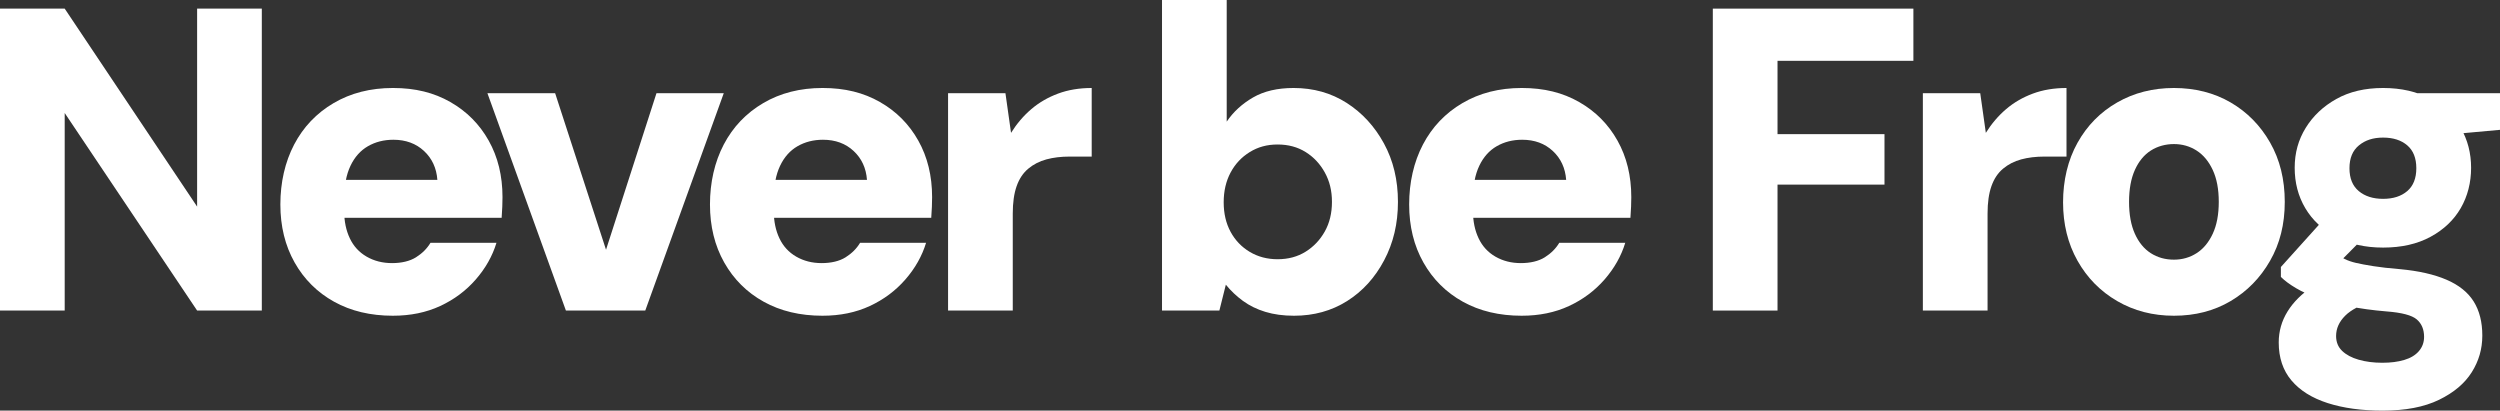 <?xml version="1.0" encoding="UTF-8"?><svg id="a" xmlns="http://www.w3.org/2000/svg" viewBox="0 0 1738.8 285.6"><rect x="0" y="0" width="1738.8" height="285.6" fill="#333333" stroke="none"/><defs><style>.b{fill:#fff;stroke-width:0px;}</style></defs><path class="b" d="M0,216V6h45l92.1,137.7V6h45v210h-45L45,78.6v137.4H0Z"/><path class="b" d="M273.3,219.6c-15.6,0-29.25-3.25-40.95-9.75-11.7-6.5-20.85-15.6-27.45-27.3-6.6-11.7-9.9-25.15-9.9-40.35s3.2-29.5,9.6-41.7c6.4-12.2,15.55-21.8,27.45-28.8,11.9-7,25.65-10.5,41.25-10.5s28.5,3.25,39.9,9.75c11.4,6.5,20.3,15.45,26.7,26.85,6.4,11.4,9.6,24.5,9.6,39.3,0,2-.05,4.25-.15,6.75-.1,2.5-.25,5.05-.45,7.65h-122.1v-26.4h77.4c-.6-8.2-3.7-14.9-9.3-20.1-5.6-5.2-12.7-7.8-21.3-7.8-6.6,0-12.5,1.5-17.7,4.5-5.2,3-9.25,7.55-12.15,13.65-2.9,6.1-4.35,13.75-4.35,22.95v8.7c0,7,1.3,13.25,3.9,18.75,2.6,5.5,6.5,9.75,11.7,12.75,5.2,3,11.1,4.5,17.7,4.5s12.35-1.35,16.65-4.05c4.3-2.7,7.65-6.05,10.05-10.05h45.9c-2.8,9.2-7.6,17.7-14.4,25.5-6.8,7.8-15.05,13.95-24.75,18.45-9.7,4.5-20.65,6.75-32.85,6.75Z"/><path class="b" d="M393.6,216l-54.6-151.2h47.1l35.4,108.9,35.1-108.9h46.8l-54.6,151.2h-55.2Z"/><path class="b" d="M572.1,219.6c-15.6,0-29.25-3.25-40.95-9.75-11.7-6.5-20.85-15.6-27.45-27.3-6.6-11.7-9.9-25.15-9.9-40.35s3.2-29.5,9.6-41.7c6.4-12.2,15.55-21.8,27.45-28.8,11.9-7,25.65-10.5,41.25-10.5s28.5,3.25,39.9,9.75c11.4,6.5,20.3,15.45,26.7,26.85,6.4,11.4,9.6,24.5,9.6,39.3,0,2-.05,4.25-.15,6.75-.1,2.5-.25,5.05-.45,7.65h-122.1v-26.4h77.4c-.6-8.2-3.7-14.9-9.3-20.1-5.6-5.2-12.7-7.8-21.3-7.8-6.6,0-12.5,1.5-17.7,4.5-5.2,3-9.25,7.55-12.15,13.65-2.9,6.1-4.35,13.75-4.35,22.95v8.7c0,7,1.3,13.25,3.9,18.75,2.6,5.5,6.5,9.75,11.7,12.75,5.2,3,11.1,4.5,17.7,4.5s12.35-1.35,16.65-4.05c4.3-2.7,7.65-6.05,10.05-10.05h45.9c-2.8,9.2-7.6,17.7-14.4,25.5-6.8,7.8-15.05,13.95-24.75,18.45-9.7,4.5-20.65,6.75-32.85,6.75Z"/><path class="b" d="M659.4,216V64.8h39.9l3.9,27.6c4-6.4,8.7-11.9,14.1-16.5,5.4-4.6,11.6-8.2,18.6-10.8,7-2.6,14.8-3.9,23.4-3.9v47.7h-15.3c-6,0-11.4.65-16.2,1.95-4.8,1.3-9,3.45-12.6,6.45s-6.3,7.05-8.1,12.15c-1.8,5.1-2.7,11.45-2.7,19.05v67.5h-45Z"/><path class="b" d="M900,219.6c-7.4,0-14.05-.9-19.95-2.7-5.9-1.8-11.1-4.35-15.6-7.65s-8.45-7.05-11.85-11.25l-4.5,18h-39.9V0h45v84.6c4.6-6.8,10.7-12.4,18.3-16.8,7.6-4.4,17-6.6,28.2-6.6,13.8,0,26.1,3.45,36.9,10.35,10.8,6.9,19.45,16.3,25.95,28.2,6.5,11.9,9.75,25.45,9.75,40.65s-3.2,28.55-9.6,40.65c-6.4,12.1-15,21.55-25.8,28.35s-23.1,10.2-36.9,10.2ZM888.6,180.3c7.4,0,13.9-1.75,19.5-5.25,5.6-3.5,10.05-8.2,13.35-14.1,3.3-5.9,4.95-12.75,4.95-20.55s-1.65-14.4-4.95-20.4-7.75-10.75-13.35-14.25c-5.6-3.5-12.1-5.25-19.5-5.25s-13.65,1.75-19.35,5.25c-5.7,3.5-10.15,8.25-13.35,14.25-3.2,6-4.8,12.9-4.8,20.7s1.6,14.65,4.8,20.55c3.2,5.9,7.65,10.55,13.35,13.95,5.7,3.4,12.15,5.1,19.35,5.1Z"/><path class="b" d="M1058.4,219.6c-15.6,0-29.25-3.25-40.95-9.75-11.7-6.5-20.85-15.6-27.45-27.3-6.6-11.7-9.9-25.15-9.9-40.35s3.2-29.5,9.6-41.7c6.4-12.2,15.55-21.8,27.45-28.8,11.9-7,25.65-10.5,41.25-10.5s28.5,3.25,39.9,9.75c11.4,6.5,20.3,15.45,26.7,26.85,6.4,11.4,9.6,24.5,9.6,39.3,0,2-.05,4.25-.15,6.75-.1,2.5-.25,5.05-.45,7.65h-122.1v-26.4h77.4c-.6-8.2-3.7-14.9-9.3-20.1-5.6-5.2-12.7-7.8-21.3-7.8-6.6,0-12.5,1.5-17.7,4.5-5.2,3-9.25,7.55-12.15,13.65-2.9,6.1-4.35,13.75-4.35,22.95v8.7c0,7,1.3,13.25,3.9,18.75,2.6,5.5,6.5,9.75,11.7,12.75,5.2,3,11.1,4.5,17.7,4.5s12.35-1.35,16.65-4.05c4.3-2.7,7.65-6.05,10.05-10.05h45.9c-2.8,9.2-7.6,17.7-14.4,25.5-6.8,7.8-15.05,13.95-24.75,18.45-9.7,4.5-20.65,6.75-32.85,6.75Z"/><path class="b" d="M1191.3,216V6h139.5v36.3h-94.5v51h74.4v35.1h-74.4v87.6h-45Z"/><path class="b" d="M1337.39,216V64.8h39.9l3.9,27.6c4-6.4,8.7-11.9,14.1-16.5,5.4-4.6,11.6-8.2,18.6-10.8,7-2.6,14.8-3.9,23.4-3.9v47.7h-15.3c-6,0-11.4.65-16.2,1.95-4.8,1.3-9,3.45-12.6,6.45-3.6,3-6.3,7.05-8.1,12.15-1.8,5.1-2.7,11.45-2.7,19.05v67.5h-45Z"/><path class="b" d="M1512,219.6c-14.6,0-27.75-3.4-39.45-10.2s-20.9-16.15-27.6-28.05c-6.7-11.9-10.05-25.45-10.05-40.65s3.35-29.4,10.05-41.4c6.7-12,15.9-21.35,27.6-28.05,11.7-6.7,24.85-10.05,39.45-10.05s27.95,3.35,39.45,10.05c11.5,6.7,20.65,16,27.45,27.9,6.8,11.9,10.2,25.65,10.2,41.25s-3.4,29.05-10.2,40.95c-6.8,11.9-15.95,21.25-27.45,28.05-11.5,6.8-24.65,10.2-39.45,10.2ZM1512,180.6c5.8,0,11.05-1.5,15.75-4.5,4.7-3,8.45-7.5,11.25-13.5,2.8-6,4.2-13.4,4.2-22.2s-1.4-16.2-4.2-22.2c-2.8-6-6.55-10.5-11.25-13.5-4.7-3-9.95-4.5-15.75-4.5s-11.35,1.5-16.05,4.5c-4.7,3-8.4,7.5-11.1,13.5s-4.05,13.4-4.05,22.2,1.35,16.2,4.05,22.2,6.4,10.5,11.1,13.5c4.7,3,10.05,4.5,16.05,4.5Z"/><path class="b" d="M1657.2,285.6c-14.6,0-27.35-1.75-38.25-5.25-10.9-3.5-19.3-8.75-25.2-15.75-5.9-7-8.85-15.8-8.85-26.4,0-7.8,2.05-15,6.15-21.6,4.1-6.6,9.95-12.4,17.55-17.4,7.6-5,16.7-9.3,27.3-12.9l15,23.1c-9,2.6-15.6,6-19.8,10.2-4.2,4.2-6.3,8.9-6.3,14.1,0,4.2,1.4,7.65,4.2,10.35,2.8,2.7,6.65,4.75,11.55,6.15,4.9,1.4,10.35,2.1,16.35,2.1s10.9-.65,15.3-1.95c4.4-1.3,7.8-3.35,10.2-6.15,2.4-2.8,3.6-6.1,3.6-9.9,0-5.2-1.7-9.25-5.1-12.15-3.4-2.9-10.4-4.75-21-5.55-9.6-.8-18.35-2-26.25-3.6-7.9-1.6-14.9-3.45-21-5.55-6.1-2.1-11.35-4.45-15.75-7.05-4.4-2.6-7.9-5.2-10.5-7.8v-6.9l32.7-36.3,31.2,9.6-39.9,40.2,13.8-22.5c2.2,1.2,4.4,2.35,6.6,3.45,2.2,1.1,4.8,2,7.8,2.7,3,.7,7,1.45,12,2.25,5,.8,11.2,1.5,18.6,2.1,13,1.2,23.8,3.65,32.4,7.35,8.6,3.7,14.9,8.75,18.9,15.15,4,6.4,6,14.3,6,23.7s-2.45,17.7-7.35,25.5c-4.9,7.8-12.5,14.2-22.8,19.2-10.3,5-23.35,7.5-39.15,7.5ZM1657.5,172.2c-12.6,0-23.55-2.5-32.85-7.5-9.3-5-16.4-11.65-21.3-19.95-4.9-8.3-7.35-17.65-7.35-28.05s2.55-19.45,7.65-27.75c5.1-8.3,12.2-15,21.3-20.1,9.1-5.1,19.95-7.65,32.55-7.65s23.8,2.55,33,7.65c9.2,5.1,16.2,11.8,21,20.1,4.8,8.3,7.2,17.55,7.2,27.75s-2.4,19.75-7.2,28.05c-4.8,8.3-11.8,14.95-21,19.95-9.2,5-20.2,7.5-33,7.5ZM1657.5,138.3c7,0,12.6-1.8,16.8-5.4,4.2-3.6,6.3-8.9,6.3-15.9s-2.1-12.3-6.3-15.9c-4.2-3.6-9.8-5.4-16.8-5.4s-12.4,1.8-16.8,5.4c-4.4,3.6-6.6,8.9-6.6,15.9s2.15,12.3,6.45,15.9c4.3,3.6,9.95,5.4,16.95,5.4ZM1682.7,95.4l-6.6-30.6h62.7v25.5l-56.1,5.1Z"/></svg>
